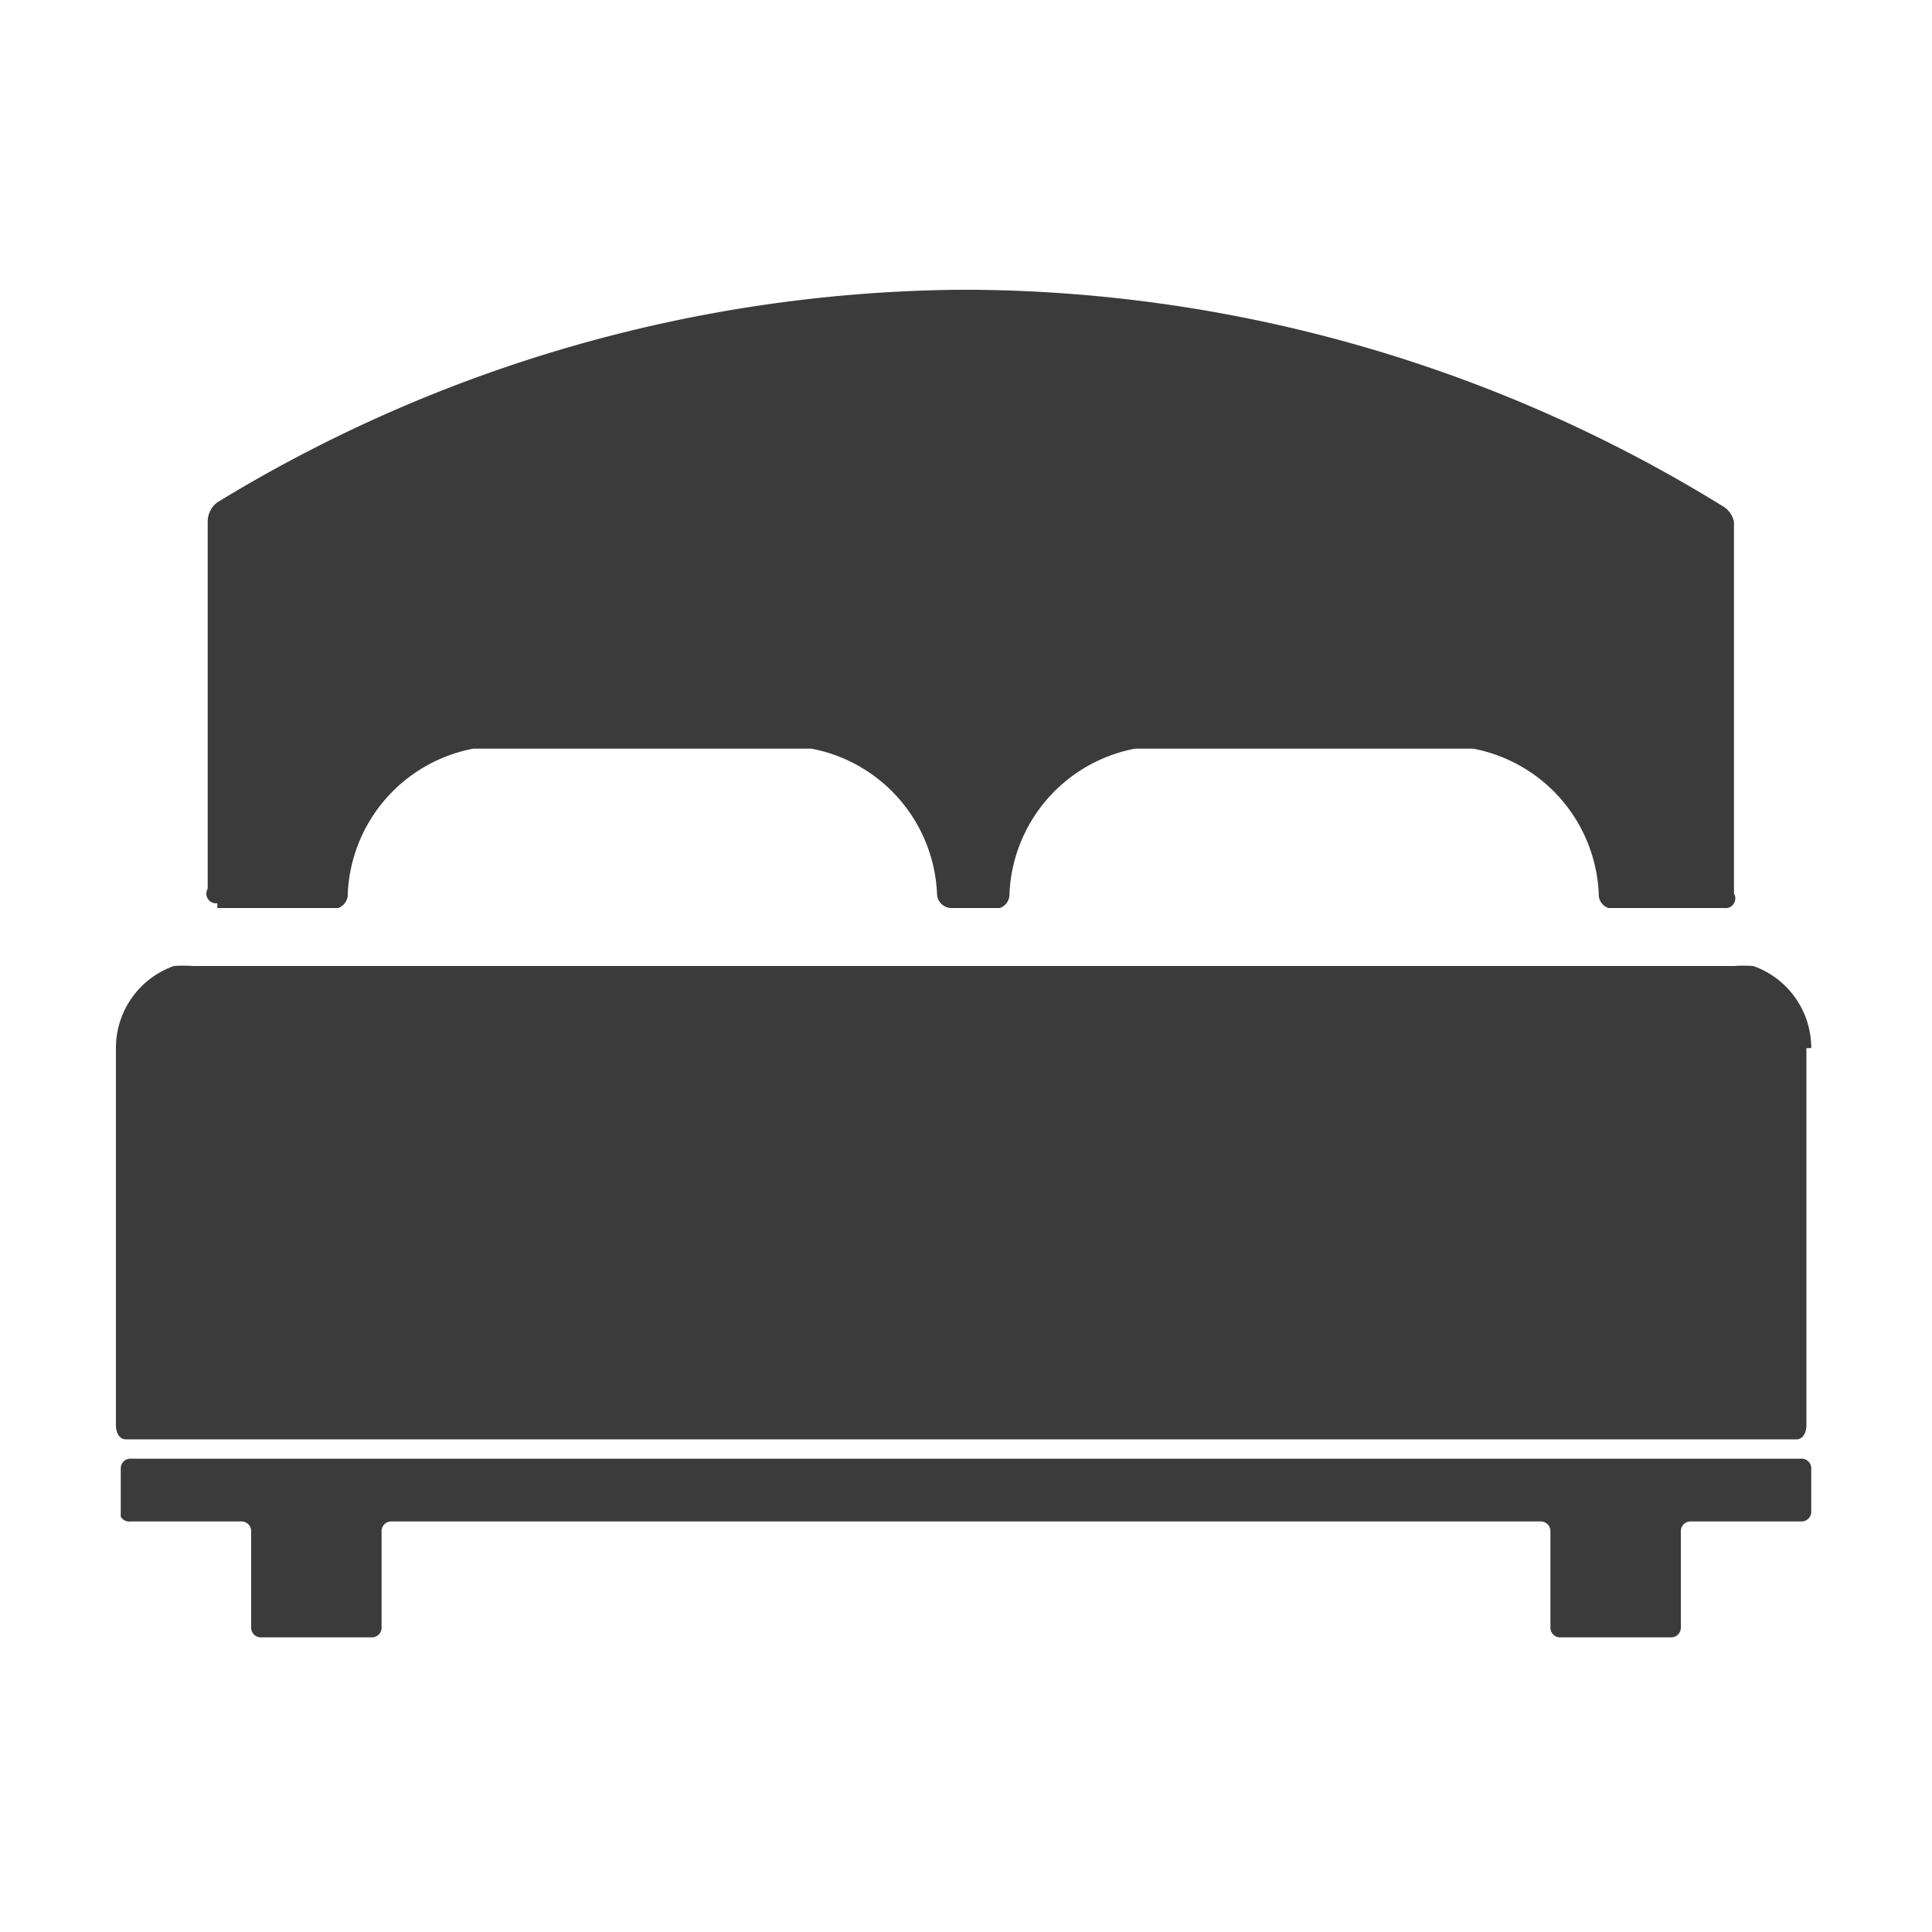 <svg id="Ebene_1" data-name="Ebene 1" xmlns="http://www.w3.org/2000/svg" viewBox="0 0 40 40" width="40" height="40"><g fill="#3b3b3b" data-name="Gruppe 1039">
    <path d="M4.5 18.8H7a.3.3 0 00.2-.3 3.2 3.2 0 012.6-3h7a3.2 3.2 0 012.6 3 .3.3 0 00.3.3h1a.3.3 0 00.2-.3 3.2 3.2 0 012.6-3h7a3.2 3.2 0 012.6 3 .3.3 0 00.2.3h2.4a.2.2 0 00.2-.3v-7.7a.5.5 0 00-.2-.3A30 30 0 0020.2 6h-.4a30 30 0 00-15.3 4.4.5.5 0 00-.2.4v7.6a.2.2 0 00.2.3z" data-name="Pfad 3145"/>
    <path d="M37.5 21.7a1.8 1.8 0 00-1.2-1.7 3 3 0 00-.4 0H4a3 3 0 00-.4 0 1.8 1.8 0 00-1.2 1.7v7.8c0 .2.1.3.2.3h34.6c.1 0 .2-.1.2-.3v-7.1-.7z" data-name="Pfad 3146"/>
    <path d="M37.3 30.2H2.7a.2.2 0 00-.2.2v1a.2.2 0 00.2.1H5a.2.2 0 01.2.2v2a.2.2 0 00.2.2h2.3a.2.2 0 00.2-.2v-2a.2.2 0 01.2-.2h23.8a.2.2 0 01.2.2v2a.2.2 0 00.2.2h2.3a.2.2 0 00.2-.2v-2a.2.2 0 01.2-.2h2.3a.2.2 0 00.2-.2v-.9a.2.2 0 00-.2-.2z" data-name="Pfad 3147"/>
  </g>
</svg>